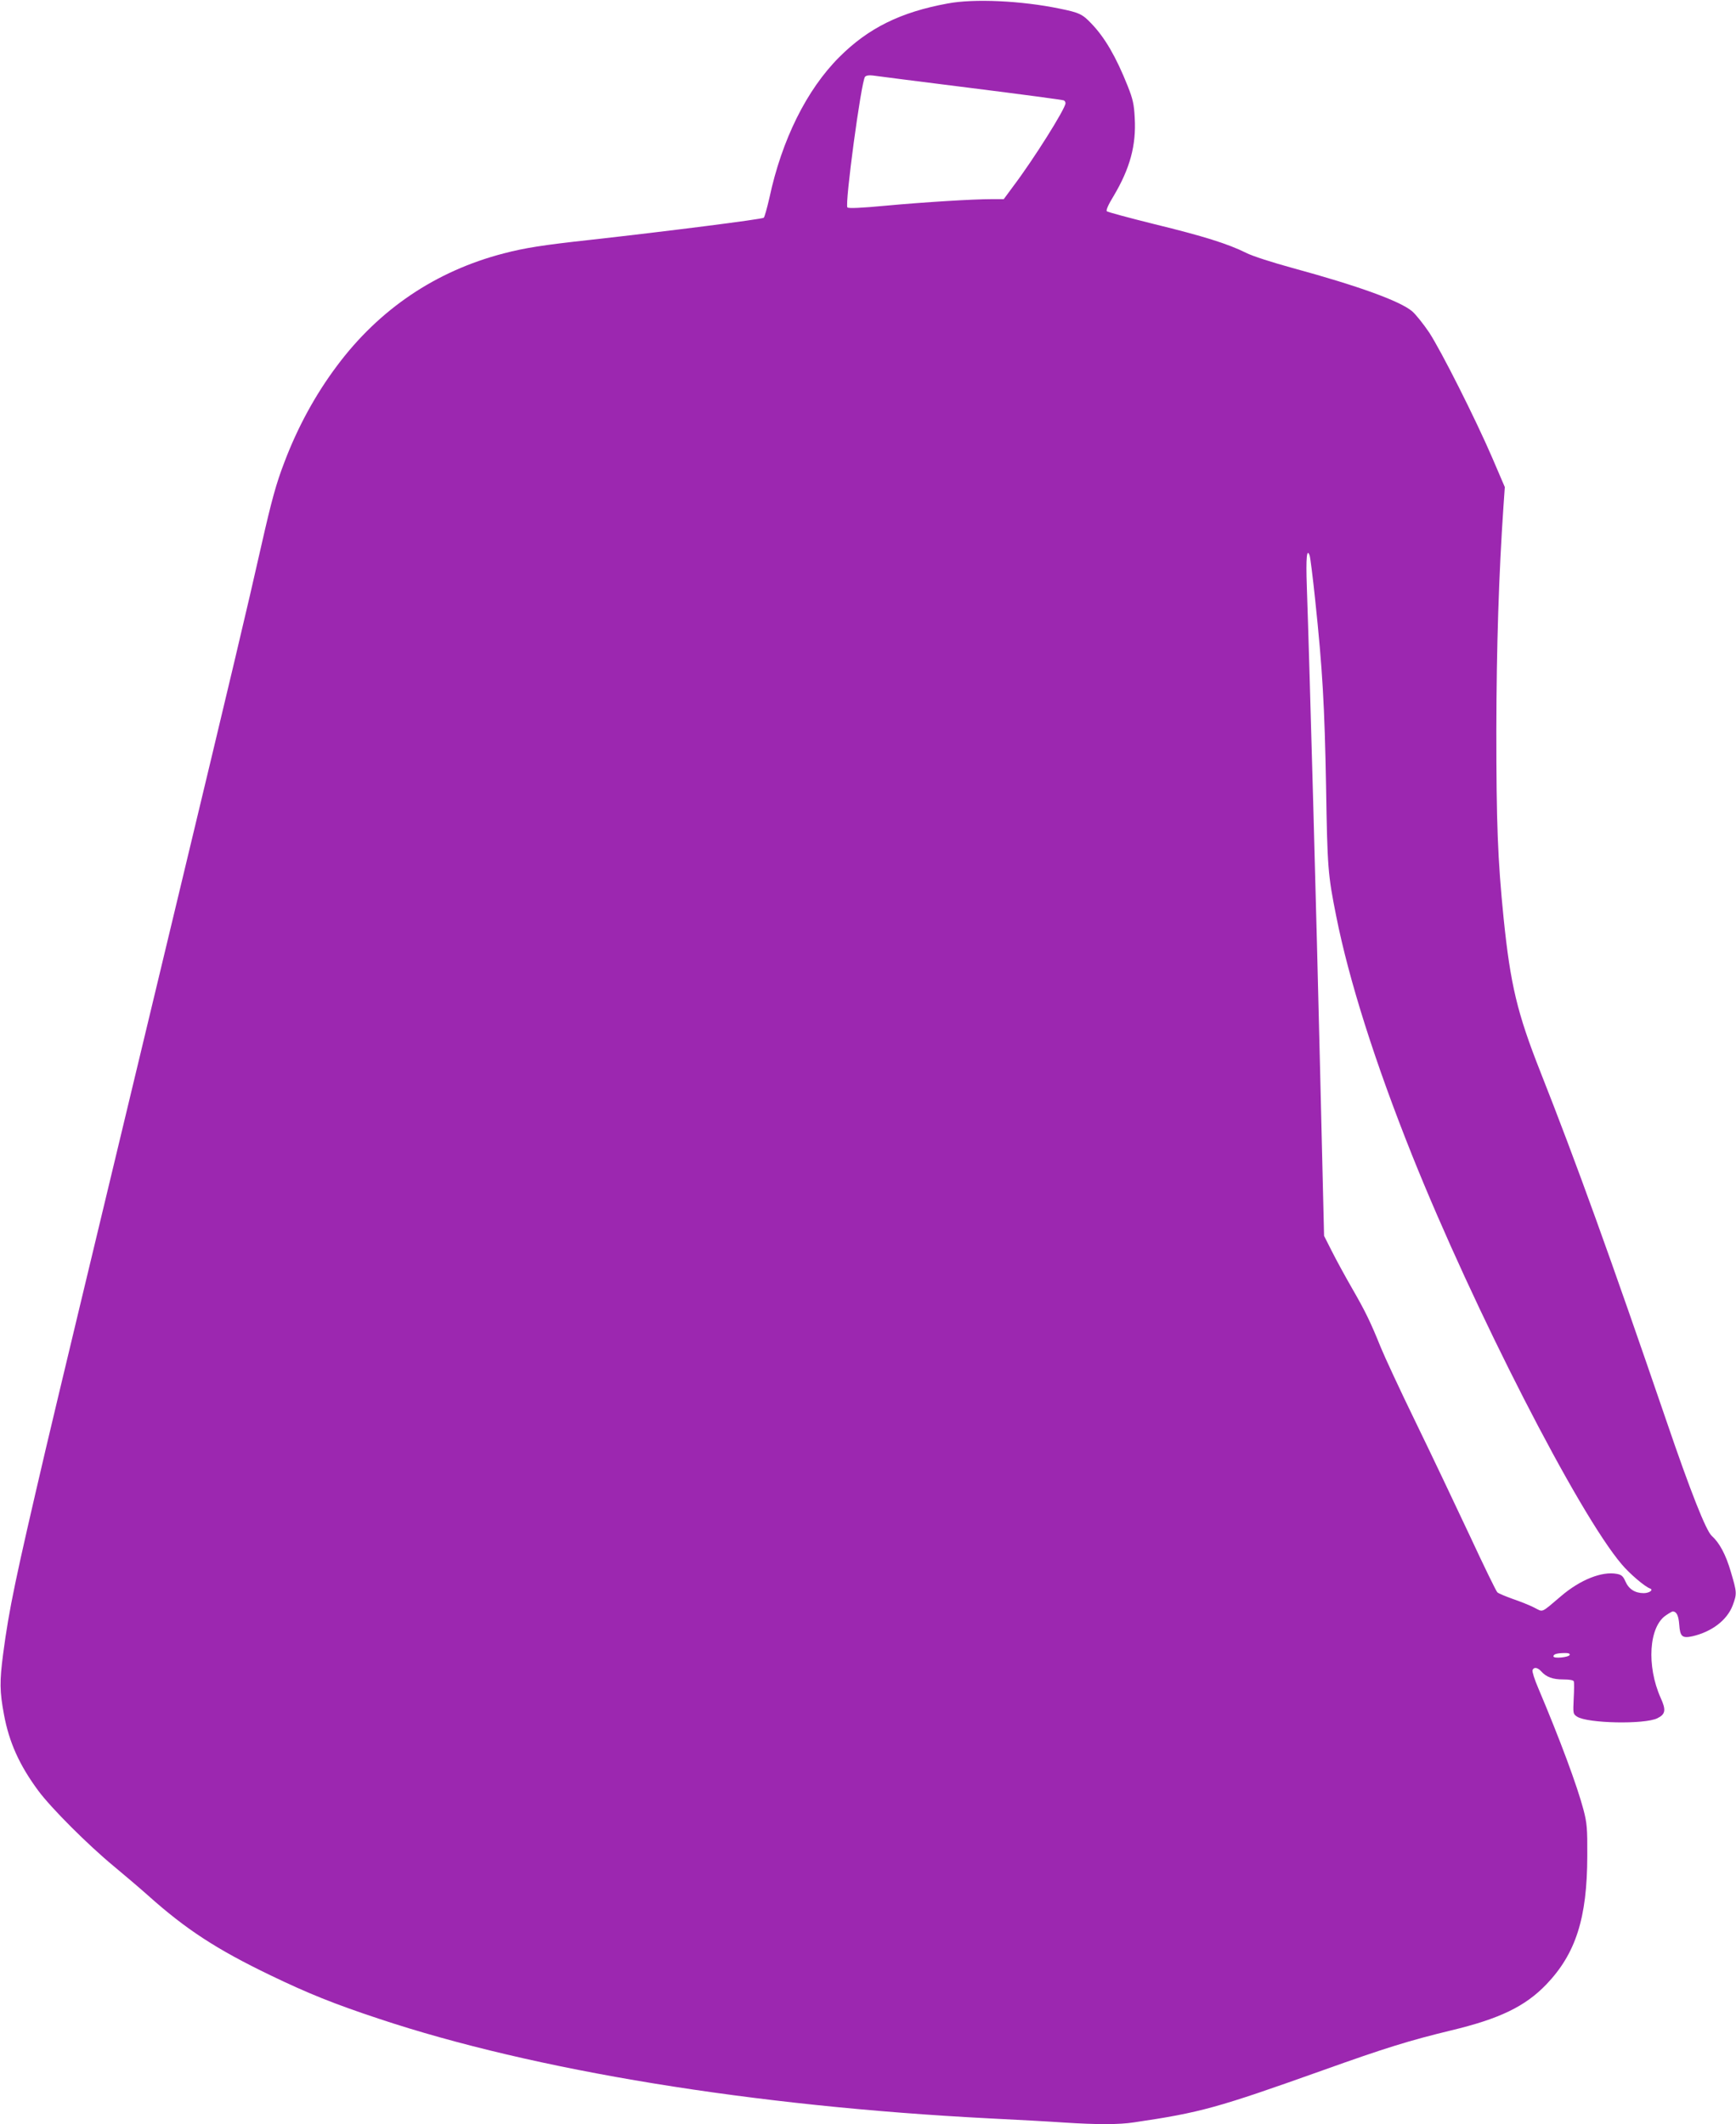 <?xml version="1.0" standalone="no"?>
<!DOCTYPE svg PUBLIC "-//W3C//DTD SVG 20010904//EN"
 "http://www.w3.org/TR/2001/REC-SVG-20010904/DTD/svg10.dtd">
<svg version="1.0" xmlns="http://www.w3.org/2000/svg"
 width="1046pt" height="1280pt" viewBox="0 0 1046 1280"
 preserveAspectRatio="xMidYMid meet">
<g transform="translate(0,1280) scale(0.1,-0.1)"
fill="#9c27b0" stroke="none">
<path d="M5710 12779 c-284 -52 -478 -148 -653 -323 -196 -196 -346 -497 -421
-848 -14 -61 -29 -115 -34 -120 -9 -9 -585 -82 -1042 -133 -293 -32 -398 -49
-525 -82 -409 -106 -750 -336 -1005 -678 -129 -172 -236 -368 -316 -579 -50
-130 -77 -228 -140 -506 -83 -369 -185 -798 -494 -2085 -622 -2591 -712 -2966
-804 -3355 -184 -787 -221 -963 -257 -1235 -22 -169 -21 -227 5 -367 31 -167
93 -305 207 -459 78 -105 298 -325 454 -454 66 -55 158 -133 205 -175 230
-206 414 -326 740 -483 226 -109 382 -172 654 -262 937 -312 2254 -527 3676
-600 162 -8 365 -19 450 -25 199 -13 333 -13 423 1 401 59 501 87 1138 314
375 134 520 179 772 240 292 70 446 144 574 277 178 186 246 400 247 773 1
168 -2 200 -23 280 -38 144 -141 422 -273 734 -22 51 -37 99 -34 107 8 20 30
17 52 -7 31 -35 70 -49 133 -49 38 0 61 -4 64 -12 2 -7 2 -54 -1 -104 -4 -89
-4 -92 20 -108 62 -41 406 -48 484 -10 49 24 54 49 20 123 -86 193 -71 430 33
498 19 13 37 23 40 23 23 -1 35 -25 39 -80 5 -72 18 -83 79 -70 117 27 209 97
243 186 26 71 26 77 -11 202 -30 104 -69 176 -115 217 -34 30 -128 266 -274
695 -337 985 -542 1553 -760 2105 -138 350 -179 521 -220 920 -36 358 -44 575
-44 1135 1 504 15 941 43 1350 l8 115 -75 175 c-103 239 -308 645 -381 757
-34 50 -79 107 -102 127 -73 62 -324 153 -724 262 -117 32 -239 71 -276 90
-110 55 -261 102 -552 173 -153 38 -283 73 -288 78 -6 6 9 40 41 92 98 165
137 305 127 472 -4 80 -11 112 -42 190 -70 176 -138 293 -219 377 -54 57 -73
66 -191 90 -232 48 -517 61 -675 31z m138 -509 c304 -38 557 -72 562 -75 6 -3
10 -11 10 -17 0 -32 -192 -338 -316 -502 l-56 -76 -73 0 c-112 0 -406 -18
-644 -40 -138 -13 -218 -17 -225 -10 -17 17 83 759 106 787 6 8 24 11 47 8 20
-3 285 -37 589 -75z m2076 -3081 c45 -426 57 -642 66 -1129 8 -491 11 -530 61
-780 77 -387 234 -883 458 -1443 372 -928 1002 -2159 1263 -2464 48 -57 140
-135 170 -145 23 -8 -4 -28 -38 -28 -52 0 -90 24 -110 70 -14 32 -24 41 -52
46 -89 17 -220 -35 -335 -133 -126 -107 -107 -98 -163 -70 -27 14 -85 37 -129
52 -44 16 -86 33 -93 40 -7 6 -82 160 -166 341 -85 181 -231 489 -326 684 -95
195 -189 398 -210 450 -61 151 -92 216 -174 358 -42 73 -97 174 -122 224 l-46
91 -24 1001 c-21 895 -63 2425 -80 2913 -6 174 0 232 17 186 4 -12 19 -130 33
-264z m1534 -6361 c-5 -15 -98 -24 -98 -9 0 13 19 19 63 20 27 1 37 -3 35 -11z"/>
</g>
</svg>
